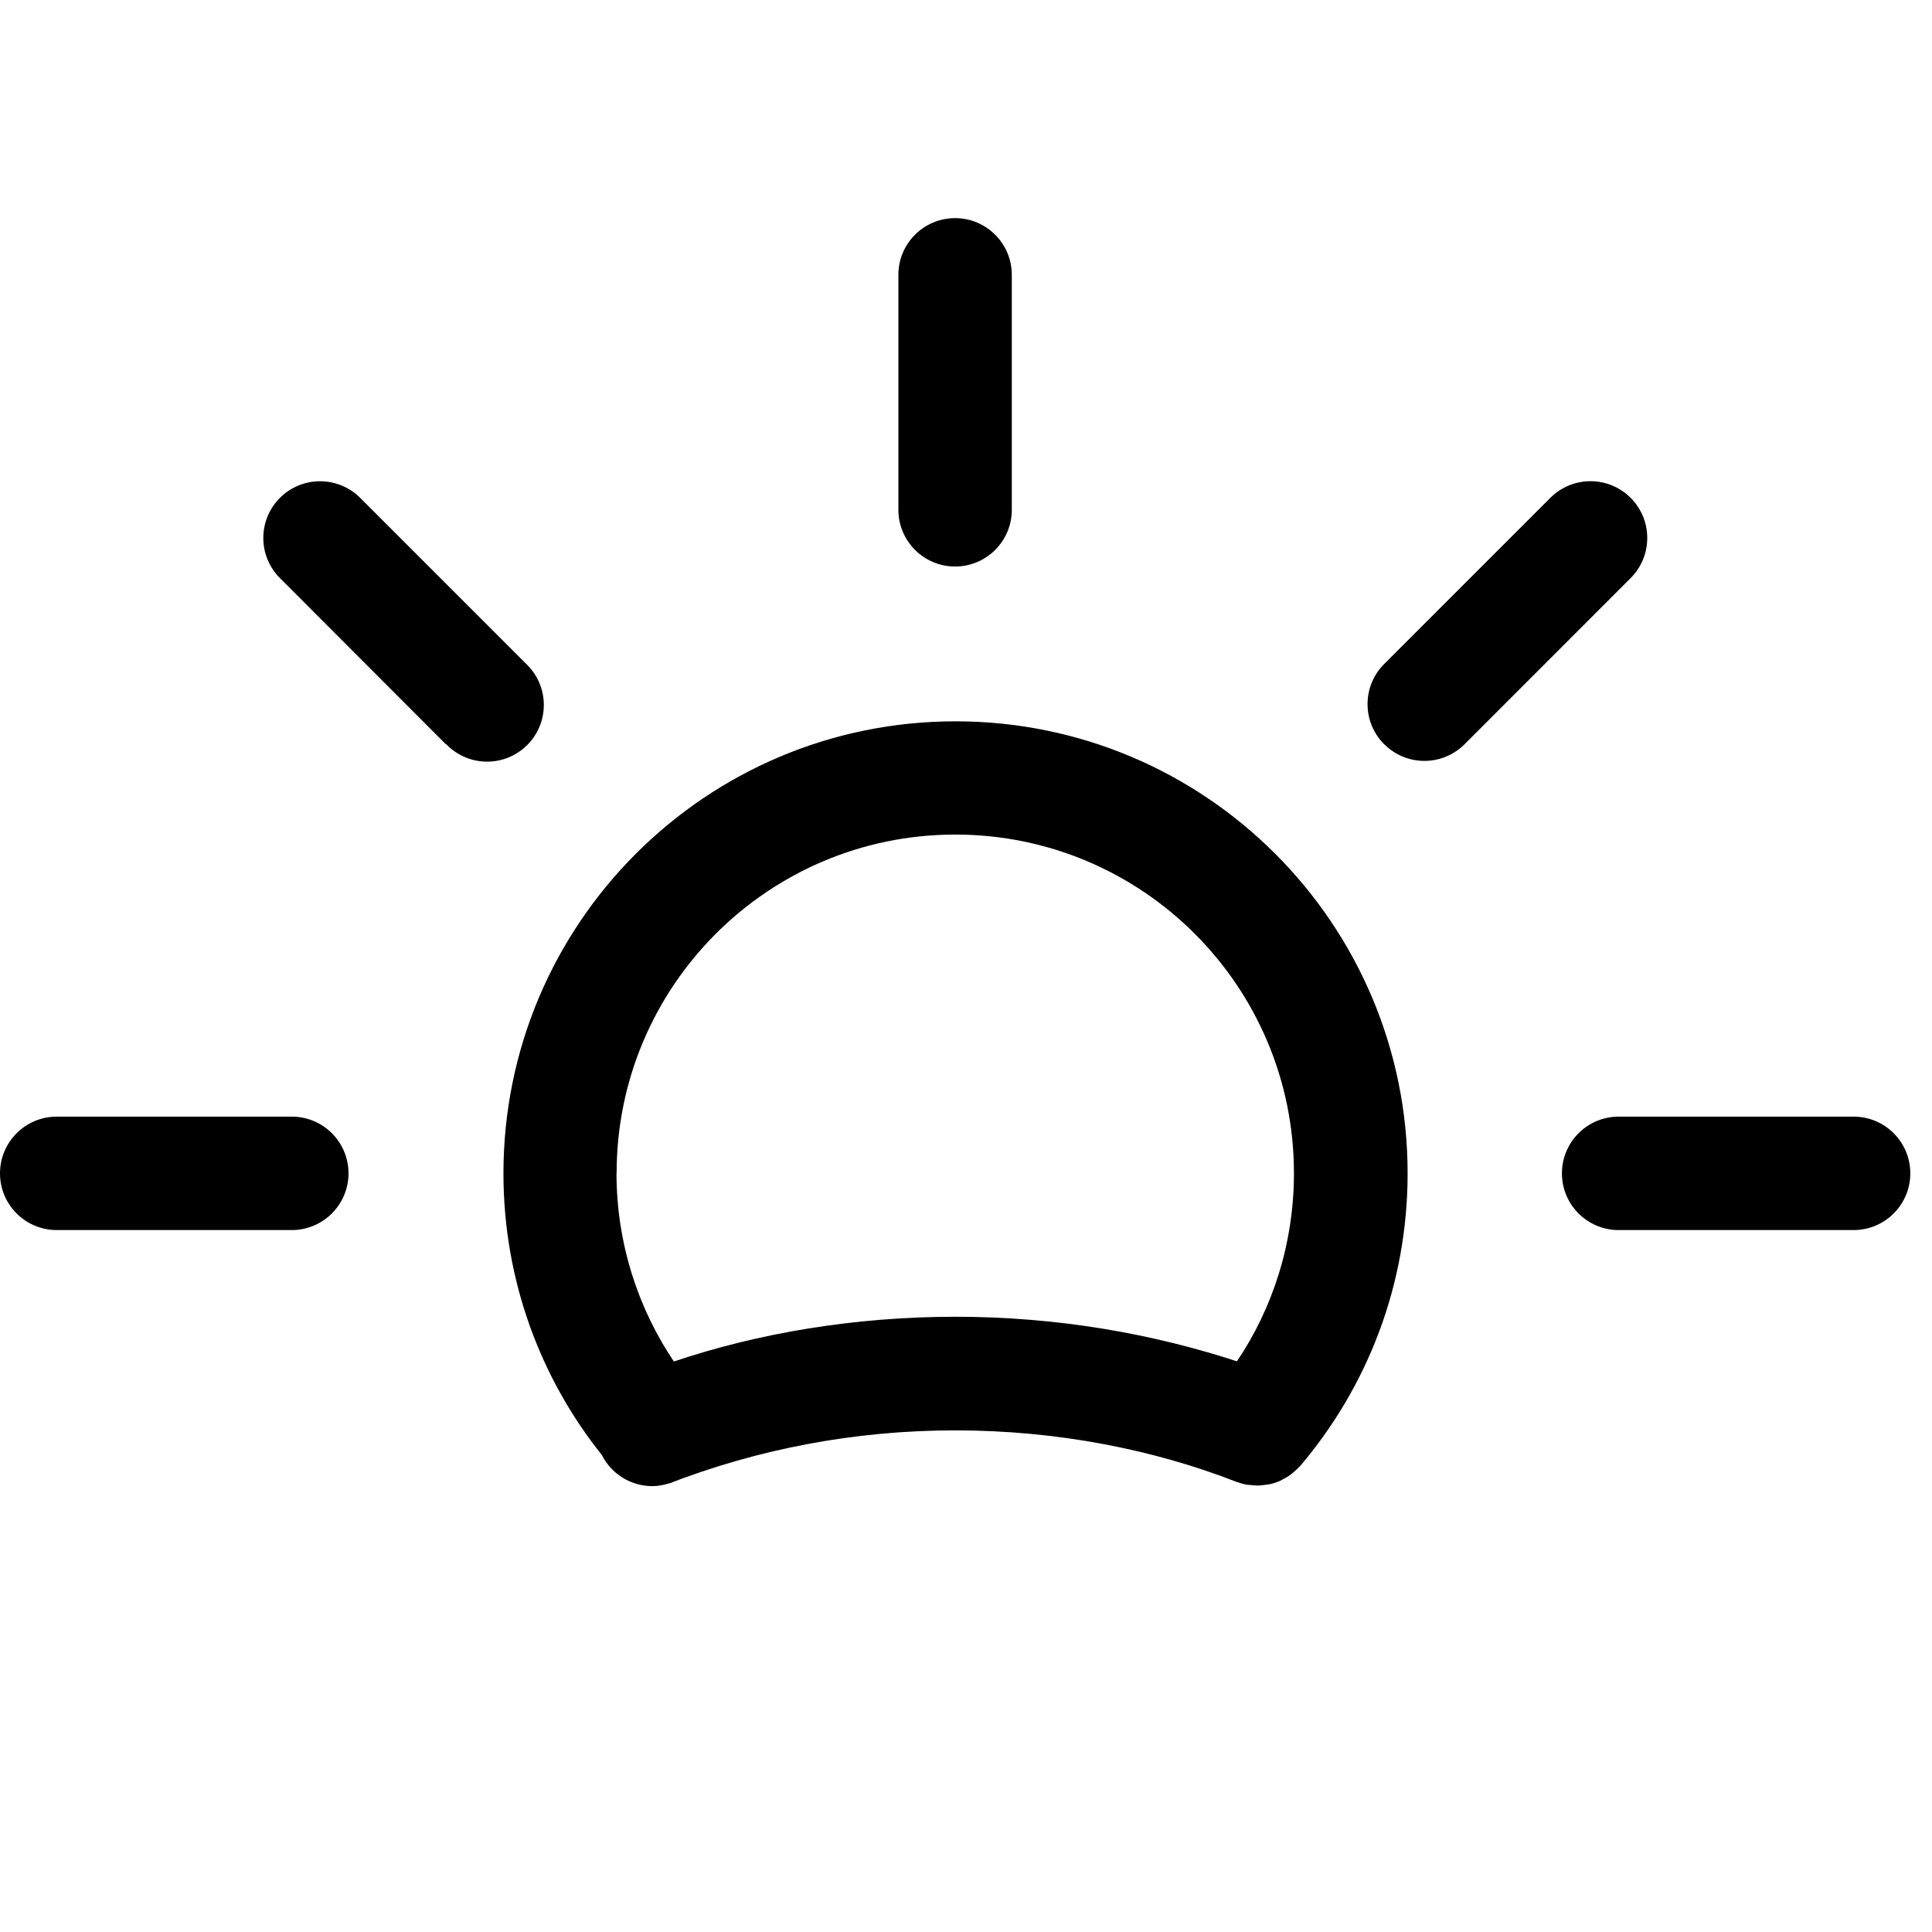 <?xml version="1.0" encoding="utf-8"?><!-- Uploaded to: SVG Repo, www.svgrepo.com, Generator: SVG Repo Mixer Tools -->
<svg fill="#000000" width="800px" height="800px" viewBox="0 -3.5 31 31" xmlns="http://www.w3.org/2000/svg"><path d="m9.658 19.847c-.984-1.228-1.58-2.804-1.58-4.519 0-4.006 3.248-7.254 7.254-7.254s7.254 3.248 7.254 7.254c0 1.793-.65 3.433-1.728 4.699l.009-.01c-.005.006-.011.01-.017.016-.03.032-.061.062-.094.089l-.002.001c-.016.013-.03.028-.047.04-.035.025-.074.049-.116.07l-.005.002c-.015.008-.03.018-.045.025-.048.022-.104.041-.162.054l-.006.001c-.024.006-.049.006-.072.01-.032.005-.071.009-.11.011h-.002-.018c-.045-.001-.089-.005-.131-.011l.005.001h-.022c-.065-.011-.122-.027-.177-.048l.006.002h-.005c-1.342-.525-2.896-.829-4.52-.829-1.63 0-3.189.306-4.622.864l.087-.03-.026.007-.036.01c-.079.027-.169.043-.263.044h-.001c-.352-.001-.657-.202-.807-.495l-.002-.005zm.234-4.52c.002 1.126.346 2.171.933 3.038l-.012-.019c1.349-.455 2.902-.718 4.516-.718s3.167.263 4.619.748l-.103-.03c.574-.848.917-1.895.917-3.021 0-3.001-2.433-5.434-5.434-5.434s-5.434 2.433-5.434 5.434v.001zm16.08.91c-.503 0-.91-.408-.91-.91s.408-.91.91-.91h3.77c.503 0 .91.408.91.91s-.408.91-.91.91zm-25.062 0c-.503 0-.91-.408-.91-.91s.408-.91.91-.91h3.772c.503 0 .91.408.91.91s-.408.91-.91.91zm21.3-7.795c-.165-.165-.267-.392-.267-.644s.102-.479.267-.644l2.666-2.666c.165-.165.393-.267.644-.267.503 0 .911.408.911.911 0 .252-.102.479-.267.644l-2.665 2.666c-.165.165-.393.267-.644.267s-.479-.102-.644-.267zm-15.056 0-2.662-2.666c-.165-.165-.267-.392-.267-.644 0-.503.408-.91.91-.91.251 0 .479.102.644.266l2.666 2.666c.173.166.281.399.281.657 0 .503-.408.91-.91.91-.258 0-.491-.108-.657-.28zm7.261-3.76v-3.772c0-.503.408-.91.91-.91s.91.408.91.91v3.77c0 .503-.408.91-.91.91s-.91-.408-.91-.91z"/></svg>